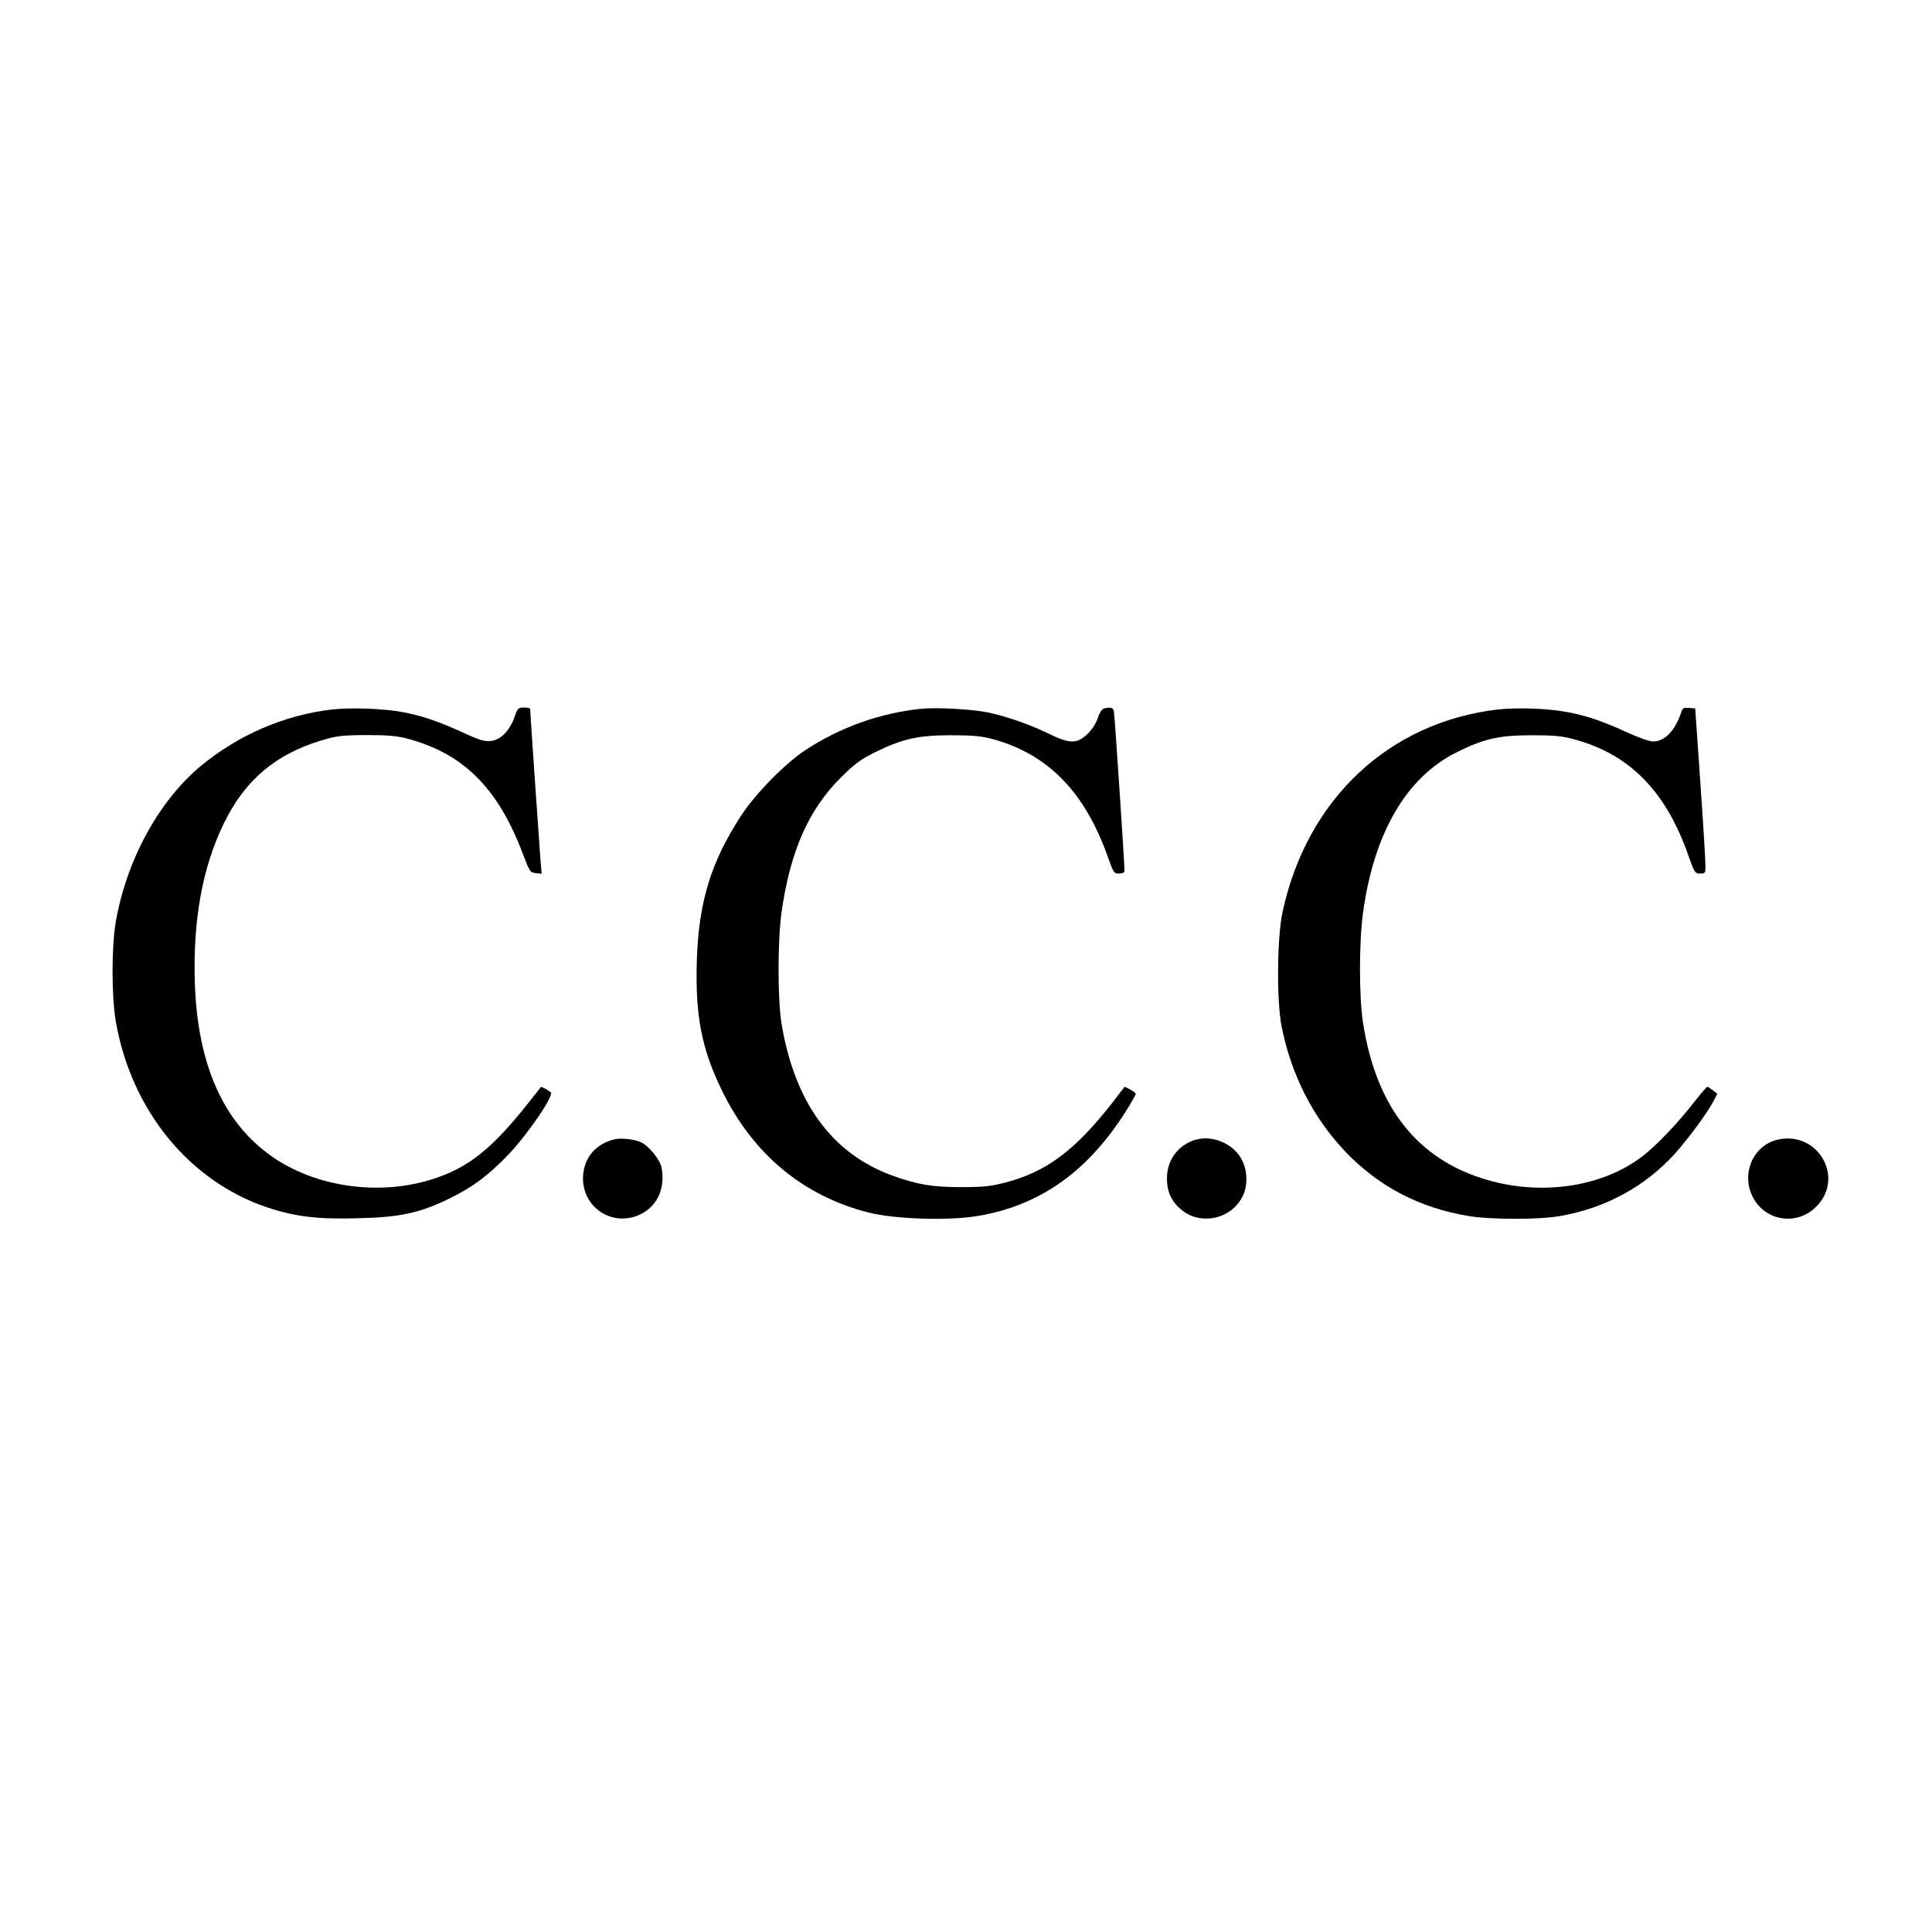 <?xml version="1.0" standalone="no"?>
<!DOCTYPE svg PUBLIC "-//W3C//DTD SVG 20010904//EN"
 "http://www.w3.org/TR/2001/REC-SVG-20010904/DTD/svg10.dtd">
<svg version="1.0" xmlns="http://www.w3.org/2000/svg"
 width="1024pt" height="1024pt" viewBox="0 0 1024 1024"
 preserveAspectRatio="xMidYMid meet">
<g transform="translate(0,1024) scale(0.1,-0.1)"
fill="#000000" stroke="none">
<path d="M1755 6479 c-250 -30 -491 -134 -691 -299 -223 -186 -395 -501 -451
-830 -22 -132 -22 -394 1 -525 82 -470 390 -847 804 -985 148 -49 267 -63 480
-57 224 5 328 28 487 106 122 60 205 122 310 232 103 108 245 316 224 330 -27
19 -51 31 -53 27 -1 -2 -28 -37 -61 -78 -195 -247 -320 -348 -510 -409 -285
-92 -626 -43 -859 123 -253 180 -387 483 -403 906 -12 337 39 621 153 855 112
230 273 367 519 441 79 24 107 27 235 28 110 0 162 -4 215 -18 299 -78 484
-261 616 -611 36 -95 39 -100 69 -103 l31 -3 -6 68 c-5 60 -55 787 -55 806 0
4 -15 7 -33 7 -30 0 -34 -4 -50 -51 -26 -72 -72 -119 -123 -126 -35 -4 -58 2
-145 42 -131 60 -220 91 -322 110 -103 20 -281 26 -382 14z"/>
<path d="M4890 6484 c-220 -21 -437 -98 -623 -221 -105 -69 -263 -230 -337
-343 -163 -250 -228 -463 -237 -780 -8 -283 26 -458 131 -675 164 -340 432
-564 781 -652 139 -35 423 -44 576 -18 338 56 596 243 802 580 20 33 37 64 37
67 0 4 -13 14 -29 23 l-30 15 -68 -88 c-195 -249 -347 -363 -562 -419 -80 -21
-119 -25 -236 -25 -155 0 -231 13 -365 61 -320 117 -516 384 -587 801 -22 130
-22 445 0 600 46 319 143 538 311 706 77 77 106 98 186 138 146 71 227 89 400
89 118 0 160 -4 224 -21 290 -80 484 -278 606 -619 31 -88 34 -93 61 -93 16 0
29 5 29 13 1 33 -52 825 -56 845 -4 19 -10 23 -36 20 -27 -3 -33 -9 -50 -55
-11 -32 -34 -65 -58 -87 -54 -49 -91 -48 -199 4 -106 52 -226 93 -325 114 -81
17 -266 27 -346 20z"/>
<path d="M7943 6480 c-580 -66 -1016 -475 -1145 -1073 -30 -137 -32 -474 -5
-609 51 -254 165 -479 333 -657 176 -187 398 -304 657 -346 121 -20 376 -20
487 0 240 42 449 156 606 329 73 81 175 220 206 280 l20 39 -23 18 c-13 10
-27 19 -30 19 -3 0 -35 -37 -70 -82 -83 -107 -199 -229 -273 -286 -211 -162
-530 -211 -823 -126 -370 107 -590 386 -659 835 -21 135 -21 423 0 579 58 426
230 721 499 854 143 71 224 89 397 89 118 0 160 -4 225 -22 294 -80 486 -276
605 -619 31 -87 34 -92 61 -92 28 0 29 2 28 48 0 26 -12 223 -27 437 l-27 390
-33 3 c-24 2 -34 -1 -38 -15 -35 -106 -89 -163 -153 -163 -18 0 -80 22 -139
49 -188 87 -312 118 -494 125 -62 3 -146 1 -185 -4z"/>
<path d="M3255 4201 c-103 -26 -165 -104 -165 -208 1 -160 163 -259 307 -188
89 45 130 138 109 248 -7 38 -65 111 -105 131 -34 18 -108 26 -146 17z"/>
<path d="M6344 4201 c-95 -24 -159 -106 -159 -206 0 -75 26 -128 83 -172 102
-78 256 -43 316 72 32 61 29 147 -7 207 -45 77 -147 120 -233 99z"/>
<path d="M9428 4201 c-144 -29 -210 -202 -124 -329 74 -109 228 -123 322 -28
152 151 14 399 -198 357z"/>
</g>
</svg>
